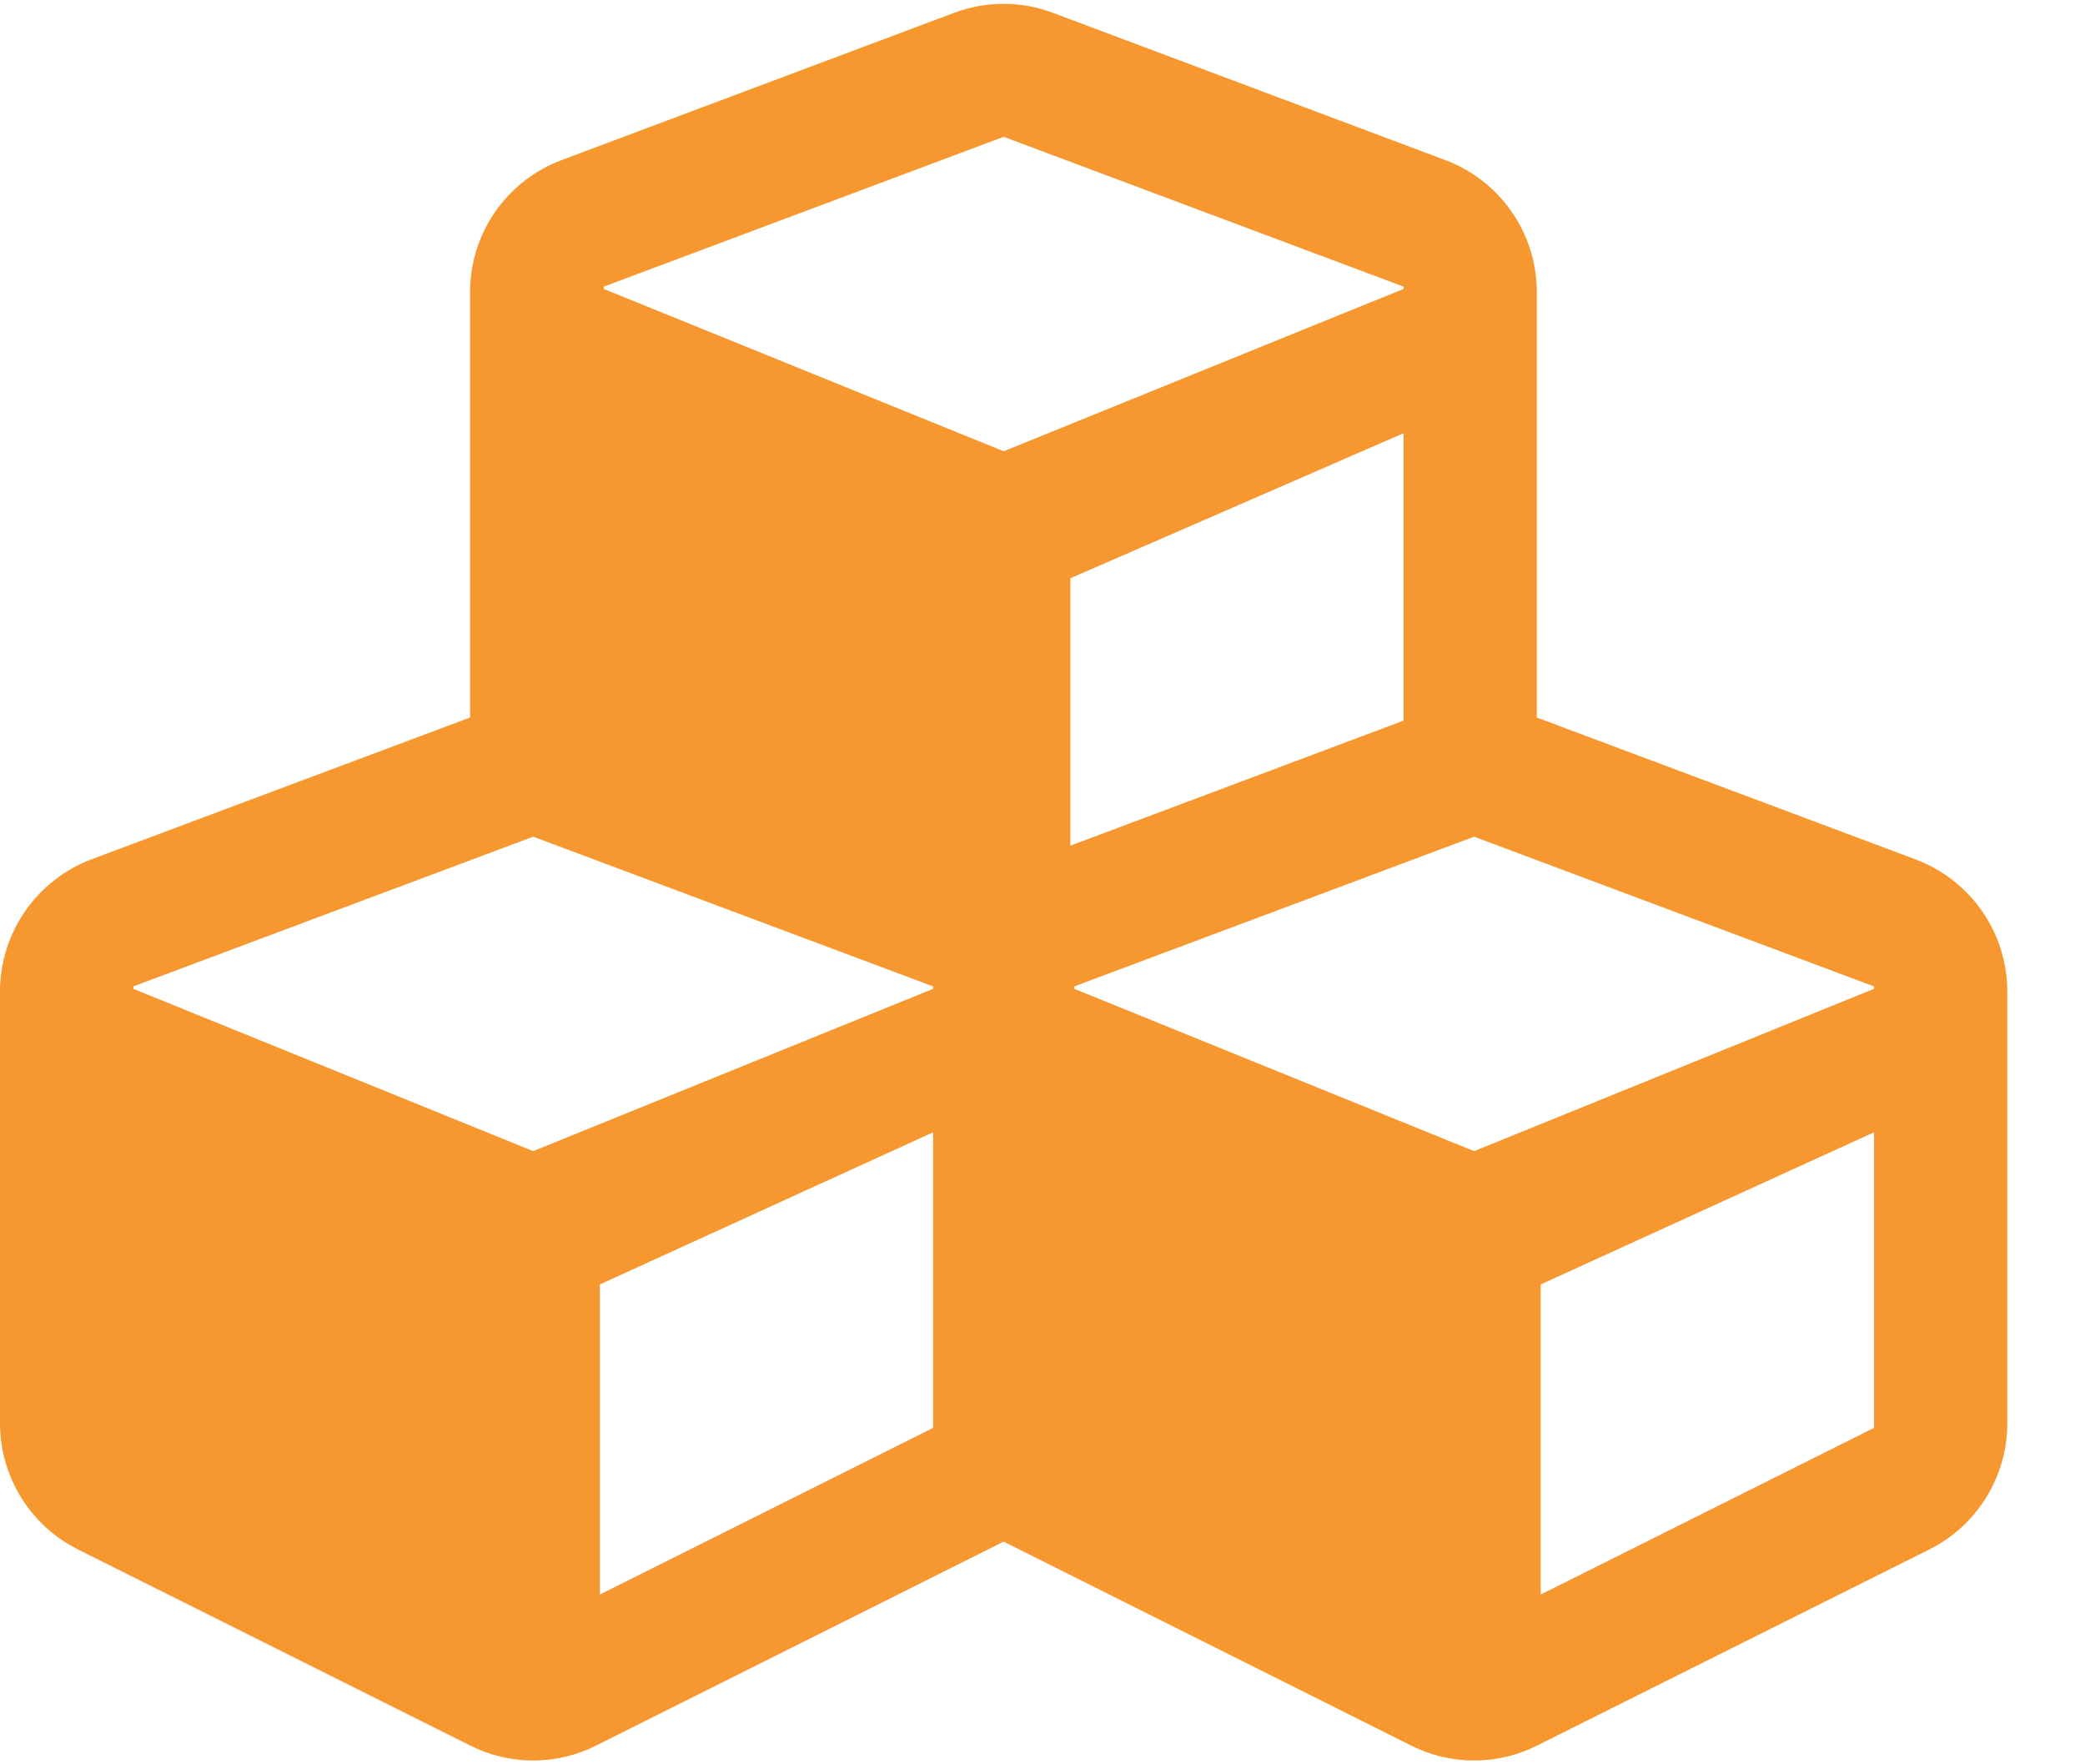 <?xml version="1.0" encoding="UTF-8"?>
<svg width="26px" height="22px" viewBox="0 0 26 22" version="1.1" xmlns="http://www.w3.org/2000/svg" xmlns:xlink="http://www.w3.org/1999/xlink">
    <!-- Generator: Sketch 63.1 (92452) - https://sketch.com -->
    <title>icon-subcat-sugar</title>
    <desc>Created with Sketch.</desc>
    <g id="Page-1" stroke="none" stroke-width="1" fill="none" fill-rule="evenodd">
        <g id="icon-subcat-sugar" fill="#F79730" fill-rule="nonzero">
            <path d="M23.887,10.716 L19.164,8.947 L19.164,3.642 C19.164,2.909 18.71,2.254 18.02,1.995 L13.132,0.161 C12.736,0.01 12.296,0.01 11.895,0.161 L7.006,1.995 C6.316,2.254 5.862,2.909 5.862,3.642 L5.862,8.947 L1.139,10.716 C0.455,10.976 0,11.631 0,12.364 L0,17.747 C0,18.412 0.376,19.023 0.973,19.321 L5.862,21.765 C6.356,22.015 6.942,22.015 7.436,21.765 L12.516,19.223 L17.595,21.765 C18.089,22.015 18.676,22.015 19.169,21.765 L24.058,19.321 C24.655,19.023 25.031,18.412 25.031,17.747 L25.031,12.364 C25.031,11.631 24.576,10.976 23.887,10.716 Z M17.502,8.986 L13.347,10.545 L13.347,7.211 L17.502,5.402 L17.502,8.986 Z M7.529,3.574 L12.516,1.706 L17.502,3.574 L17.502,3.603 L12.516,5.627 L7.529,3.603 L7.529,3.574 Z M11.636,17.805 L7.48,19.883 L7.48,16.016 L11.636,14.119 L11.636,17.805 Z M11.636,12.33 L6.649,14.354 L1.662,12.33 L1.662,12.3 L6.649,10.433 L11.636,12.3 L11.636,12.33 Z M23.369,17.805 L19.213,19.883 L19.213,16.016 L23.369,14.119 L23.369,17.805 Z M23.369,12.33 L18.382,14.354 L13.396,12.33 L13.396,12.3 L18.382,10.433 L23.369,12.3 L23.369,12.33 Z" id="Shape"></path>
        </g>
    </g>
</svg>